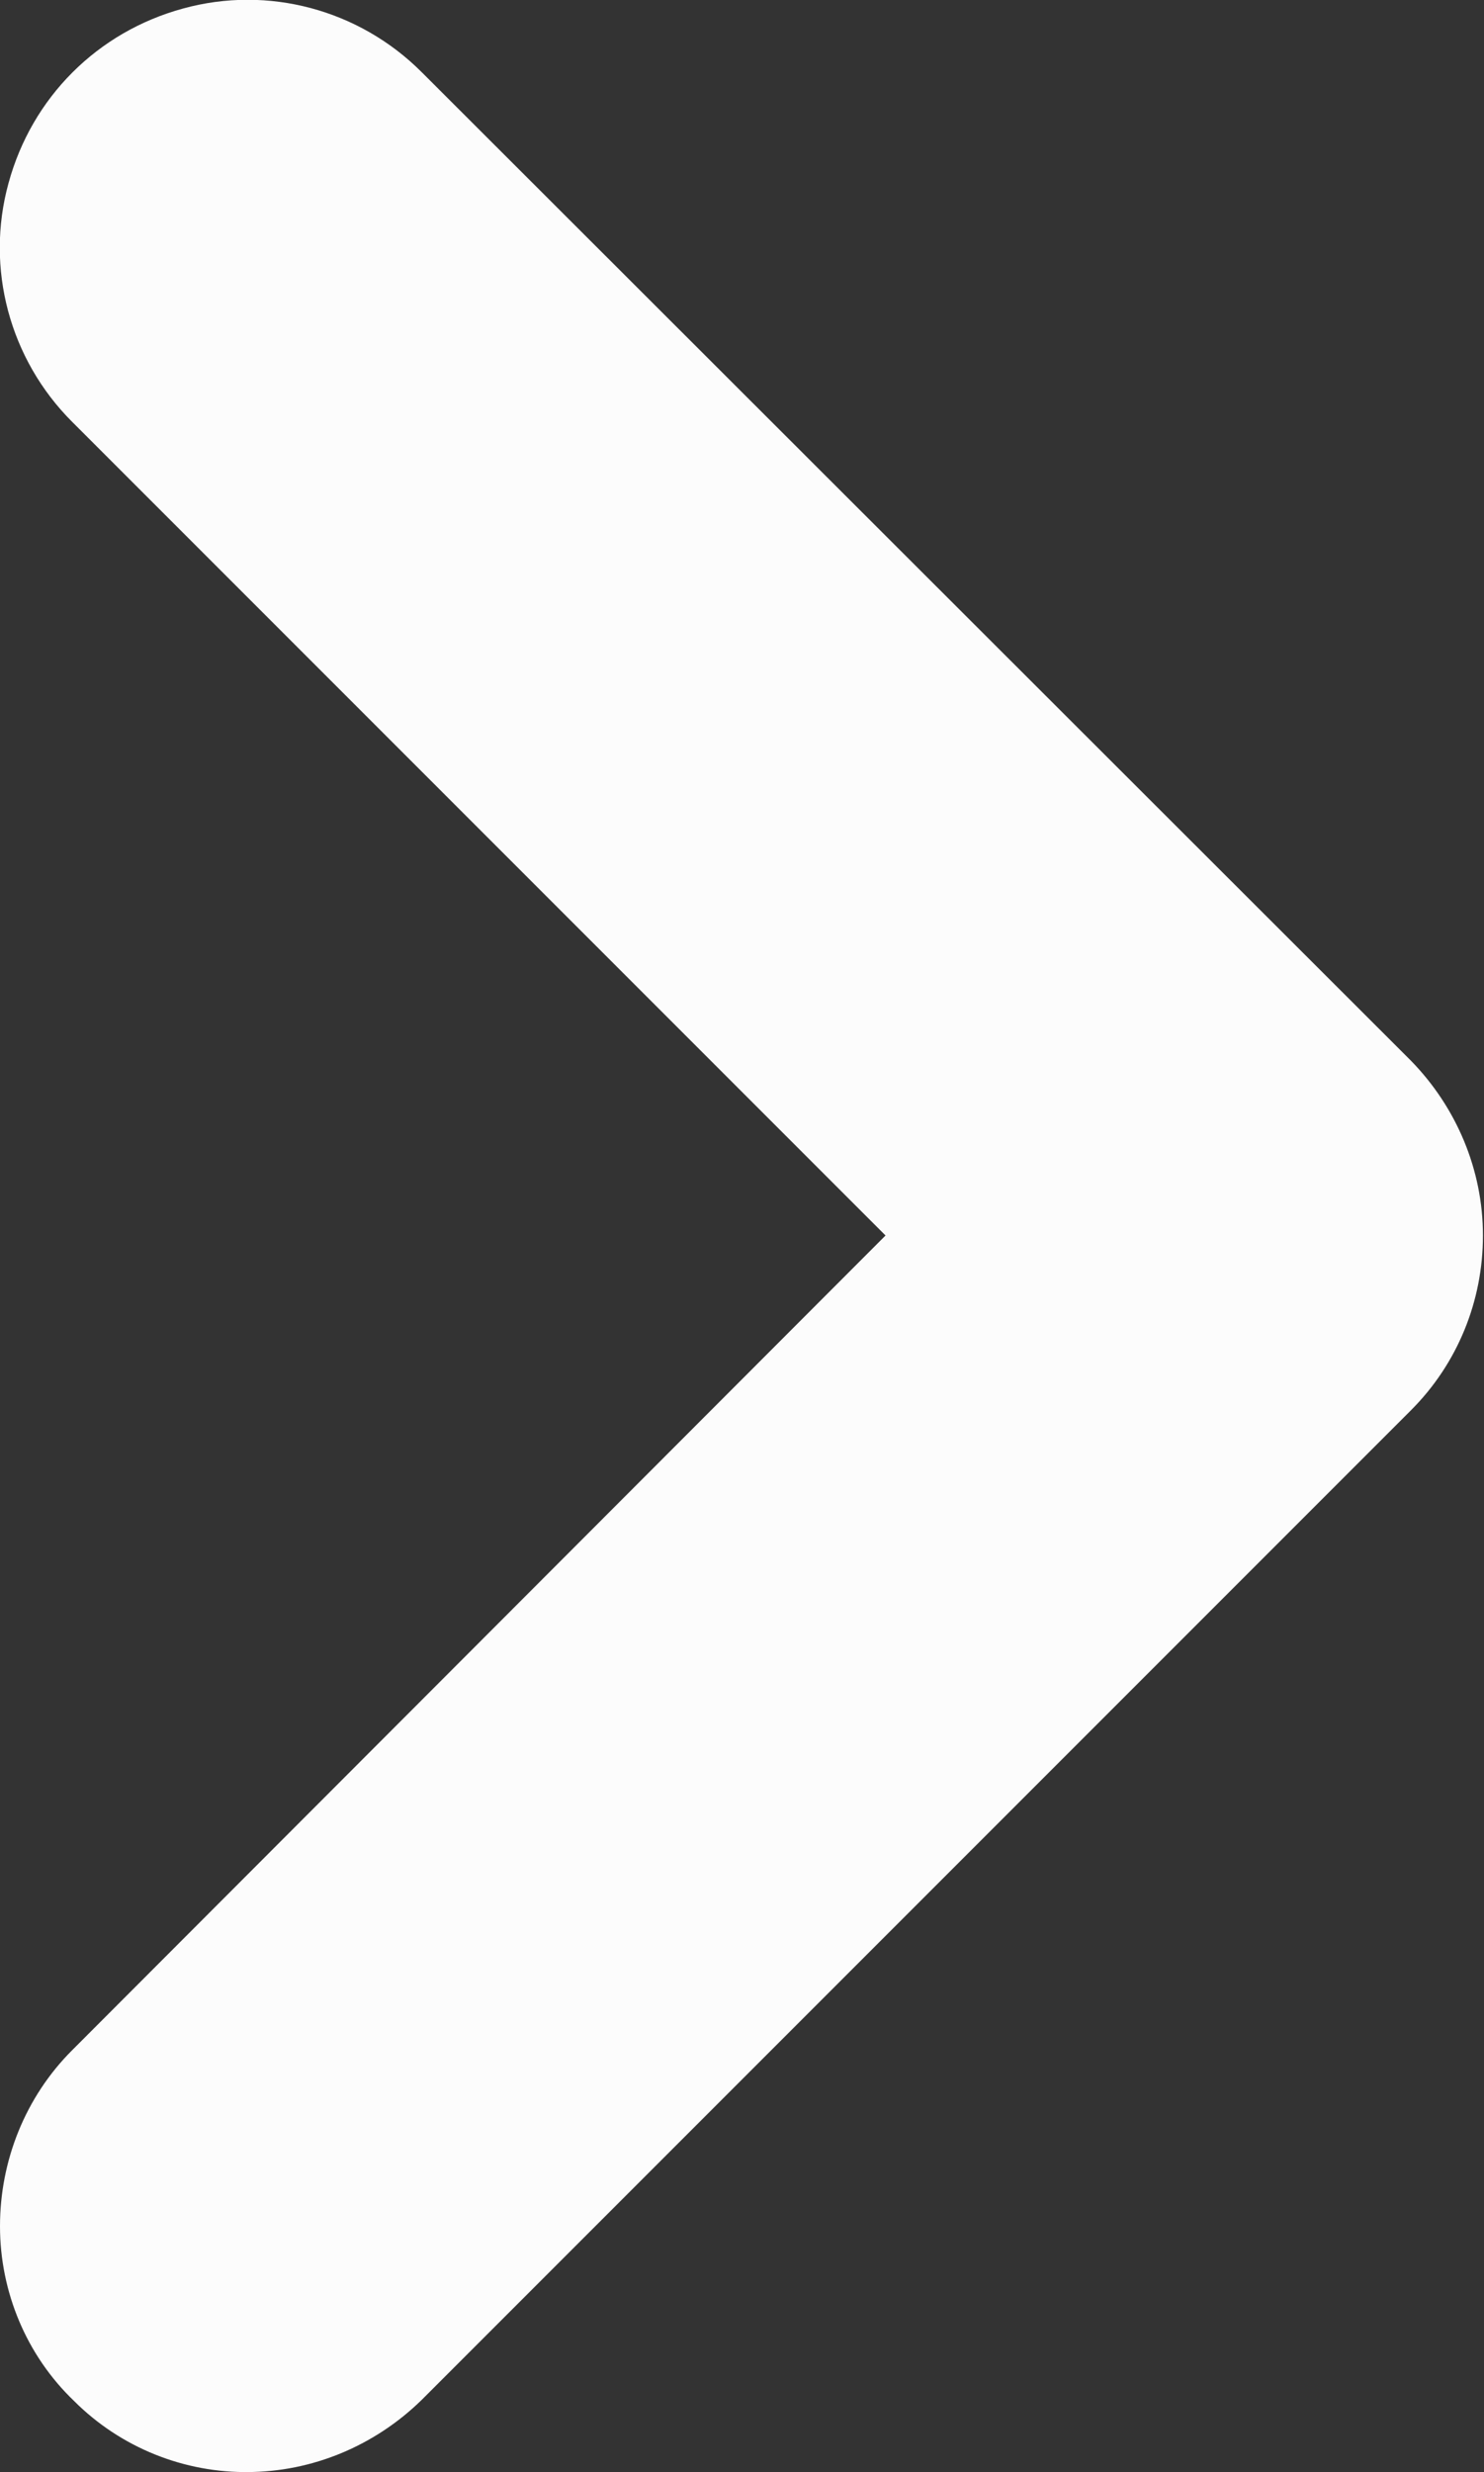 <?xml version="1.0" encoding="utf-8"?>
<!-- Generator: Adobe Illustrator 24.1.3, SVG Export Plug-In . SVG Version: 6.00 Build 0)  -->
<svg version="1.1" id="图层_1" xmlns="http://www.w3.org/2000/svg" xmlns:xlink="http://www.w3.org/1999/xlink" x="0px" y="0px"
	 viewBox="0 0 140.1 233.3" style="enable-background:new 0 0 140.1 233.3;" xml:space="preserve">
<rect x="0" y="0" width="140.1" height="233.3" fill="#333333" stroke="none"/>
<style type="text/css">
	.st0{fill:#FCFCFC;}
</style>
<path class="st0" d="M23.3,233.3c6.2,0,12.1-2.5,16.5-6.8l93.4-93.4c4.4-4.4,6.8-10.3,6.8-16.5s-2.5-12.1-6.8-16.5L39.8,6.8
	c-5.9-5.9-14.5-8.2-22.5-6C9.2,3,3,9.2,0.8,17.3c-2.2,8,0.1,16.6,6,22.5l76.8,76.8L6.8,193.5C2.4,197.9,0,203.9,0,210.1
	c0,6.2,2.5,12.2,7,16.5c4.4,4.4,10.4,6.8,16.6,6.7L23.3,233.3z"/>
</svg>
